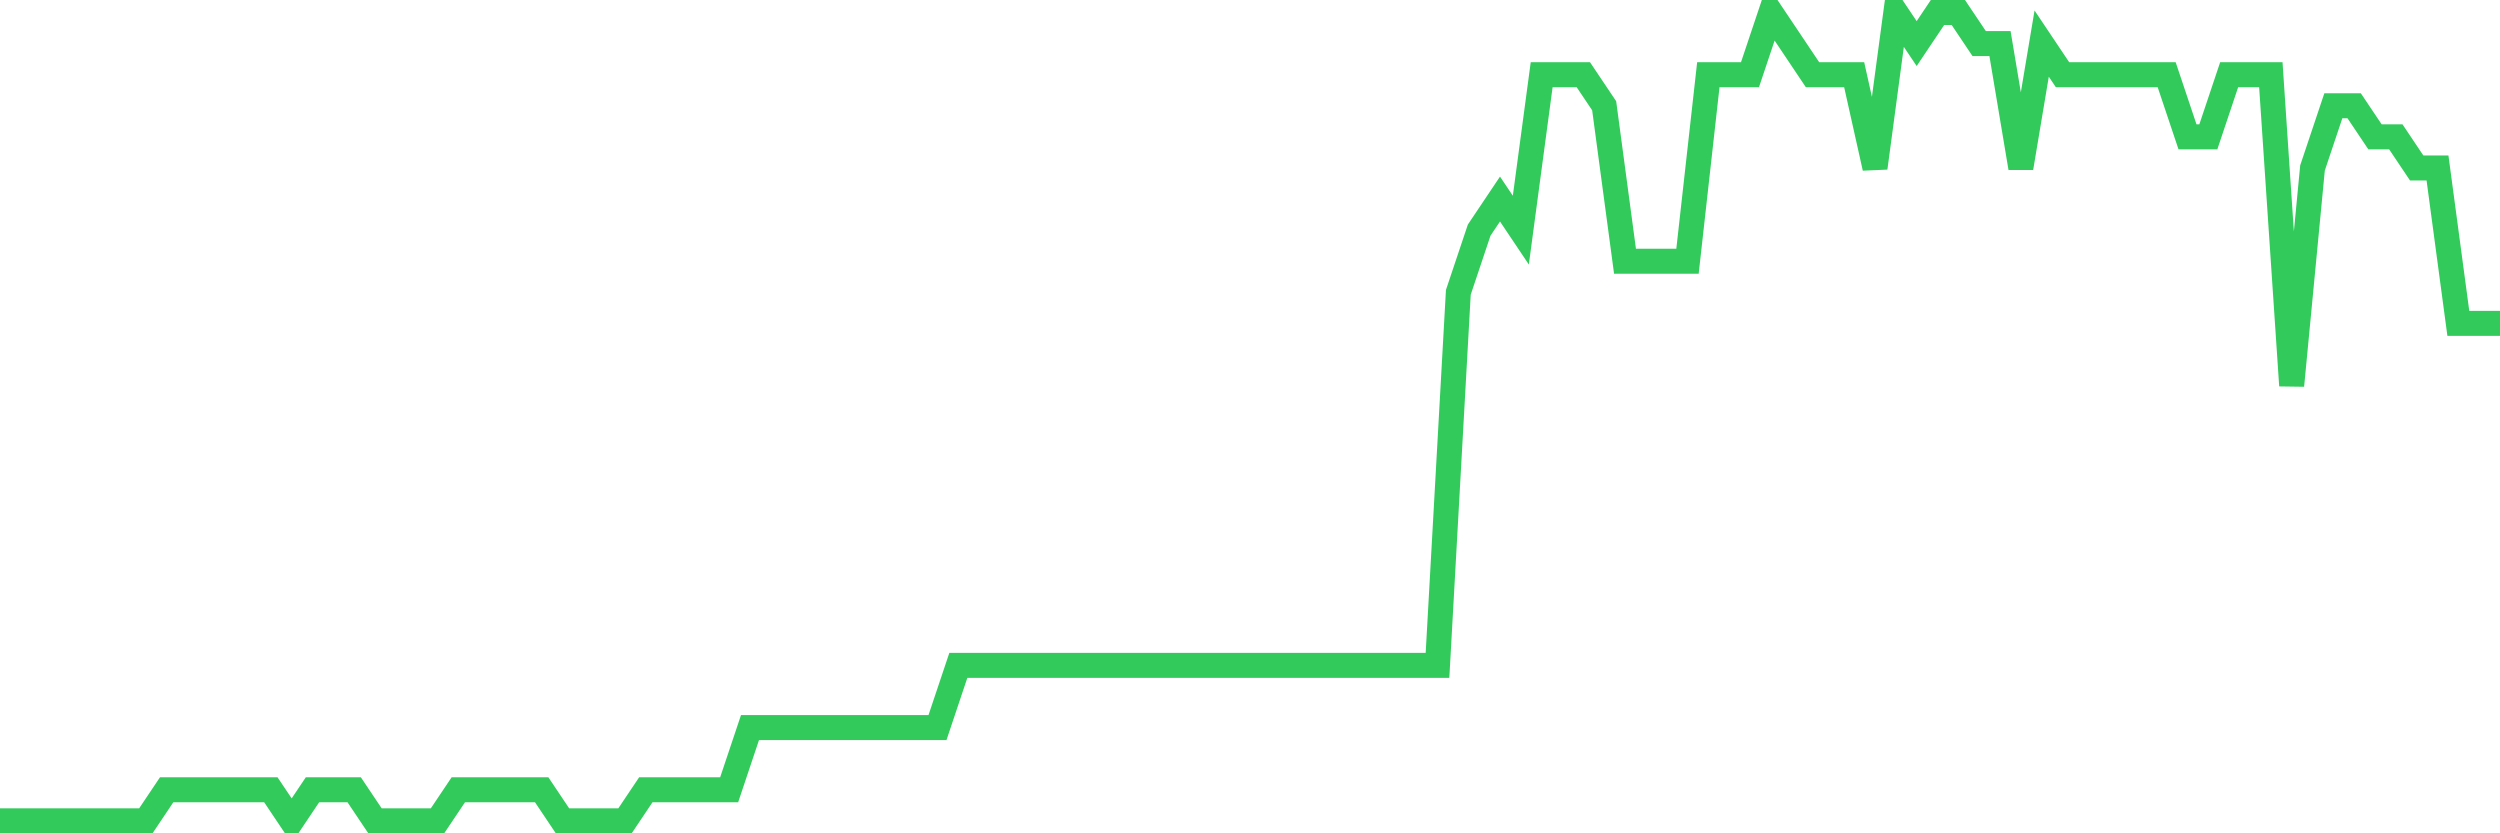 <svg
  xmlns="http://www.w3.org/2000/svg"
  xmlns:xlink="http://www.w3.org/1999/xlink"
  width="120"
  height="40"
  viewBox="0 0 120 40"
  preserveAspectRatio="none"
>
  <polyline
    points="0,39.4 1,39.4 2,39.4 3,39.4 4,39.4 5,39.4 6,39.4 7,39.4 8,37.908 9,37.908 10,37.908 11,37.908 12,37.908 13,37.908 14,39.4 15,37.908 16,37.908 17,37.908 18,39.4 19,39.4 20,39.4 21,39.4 22,37.908 23,37.908 24,37.908 25,37.908 26,37.908 27,39.4 28,39.4 29,39.4 30,39.4 31,37.908 32,37.908 33,37.908 34,37.908 35,37.908 36,34.923 37,34.923 38,34.923 39,34.923 40,34.923 41,34.923 42,34.923 43,34.923 44,34.923 45,34.923 46,31.938 47,31.938 48,31.938 49,31.938 50,31.938 51,31.938 52,31.938 53,31.938 54,31.938 55,31.938 56,31.938 57,31.938 58,31.938 59,31.938 60,31.938 61,31.938 62,31.938 63,31.938 64,31.938 65,31.938 66,31.938 67,31.938 68,31.938 69,31.938 70,14.031 71,11.046 72,9.554 73,11.046 74,3.585 75,3.585 76,3.585 77,5.077 78,12.538 79,12.538 80,12.538 81,12.538 82,3.585 83,3.585 84,3.585 85,0.6 86,2.092 87,3.585 88,3.585 89,3.585 90,8.062 91,0.6 92,2.092 93,0.6 94,0.6 95,2.092 96,2.092 97,8.062 98,2.092 99,3.585 100,3.585 101,3.585 102,3.585 103,3.585 104,3.585 105,6.569 106,6.569 107,3.585 108,3.585 109,3.585 110,18.508 111,8.062 112,5.077 113,5.077 114,6.569 115,6.569 116,8.062 117,8.062 118,15.523 119,15.523 120,15.523"
    fill="none"
    stroke="#32ca5b"
    stroke-width="1.2"
  >
  </polyline>
</svg>